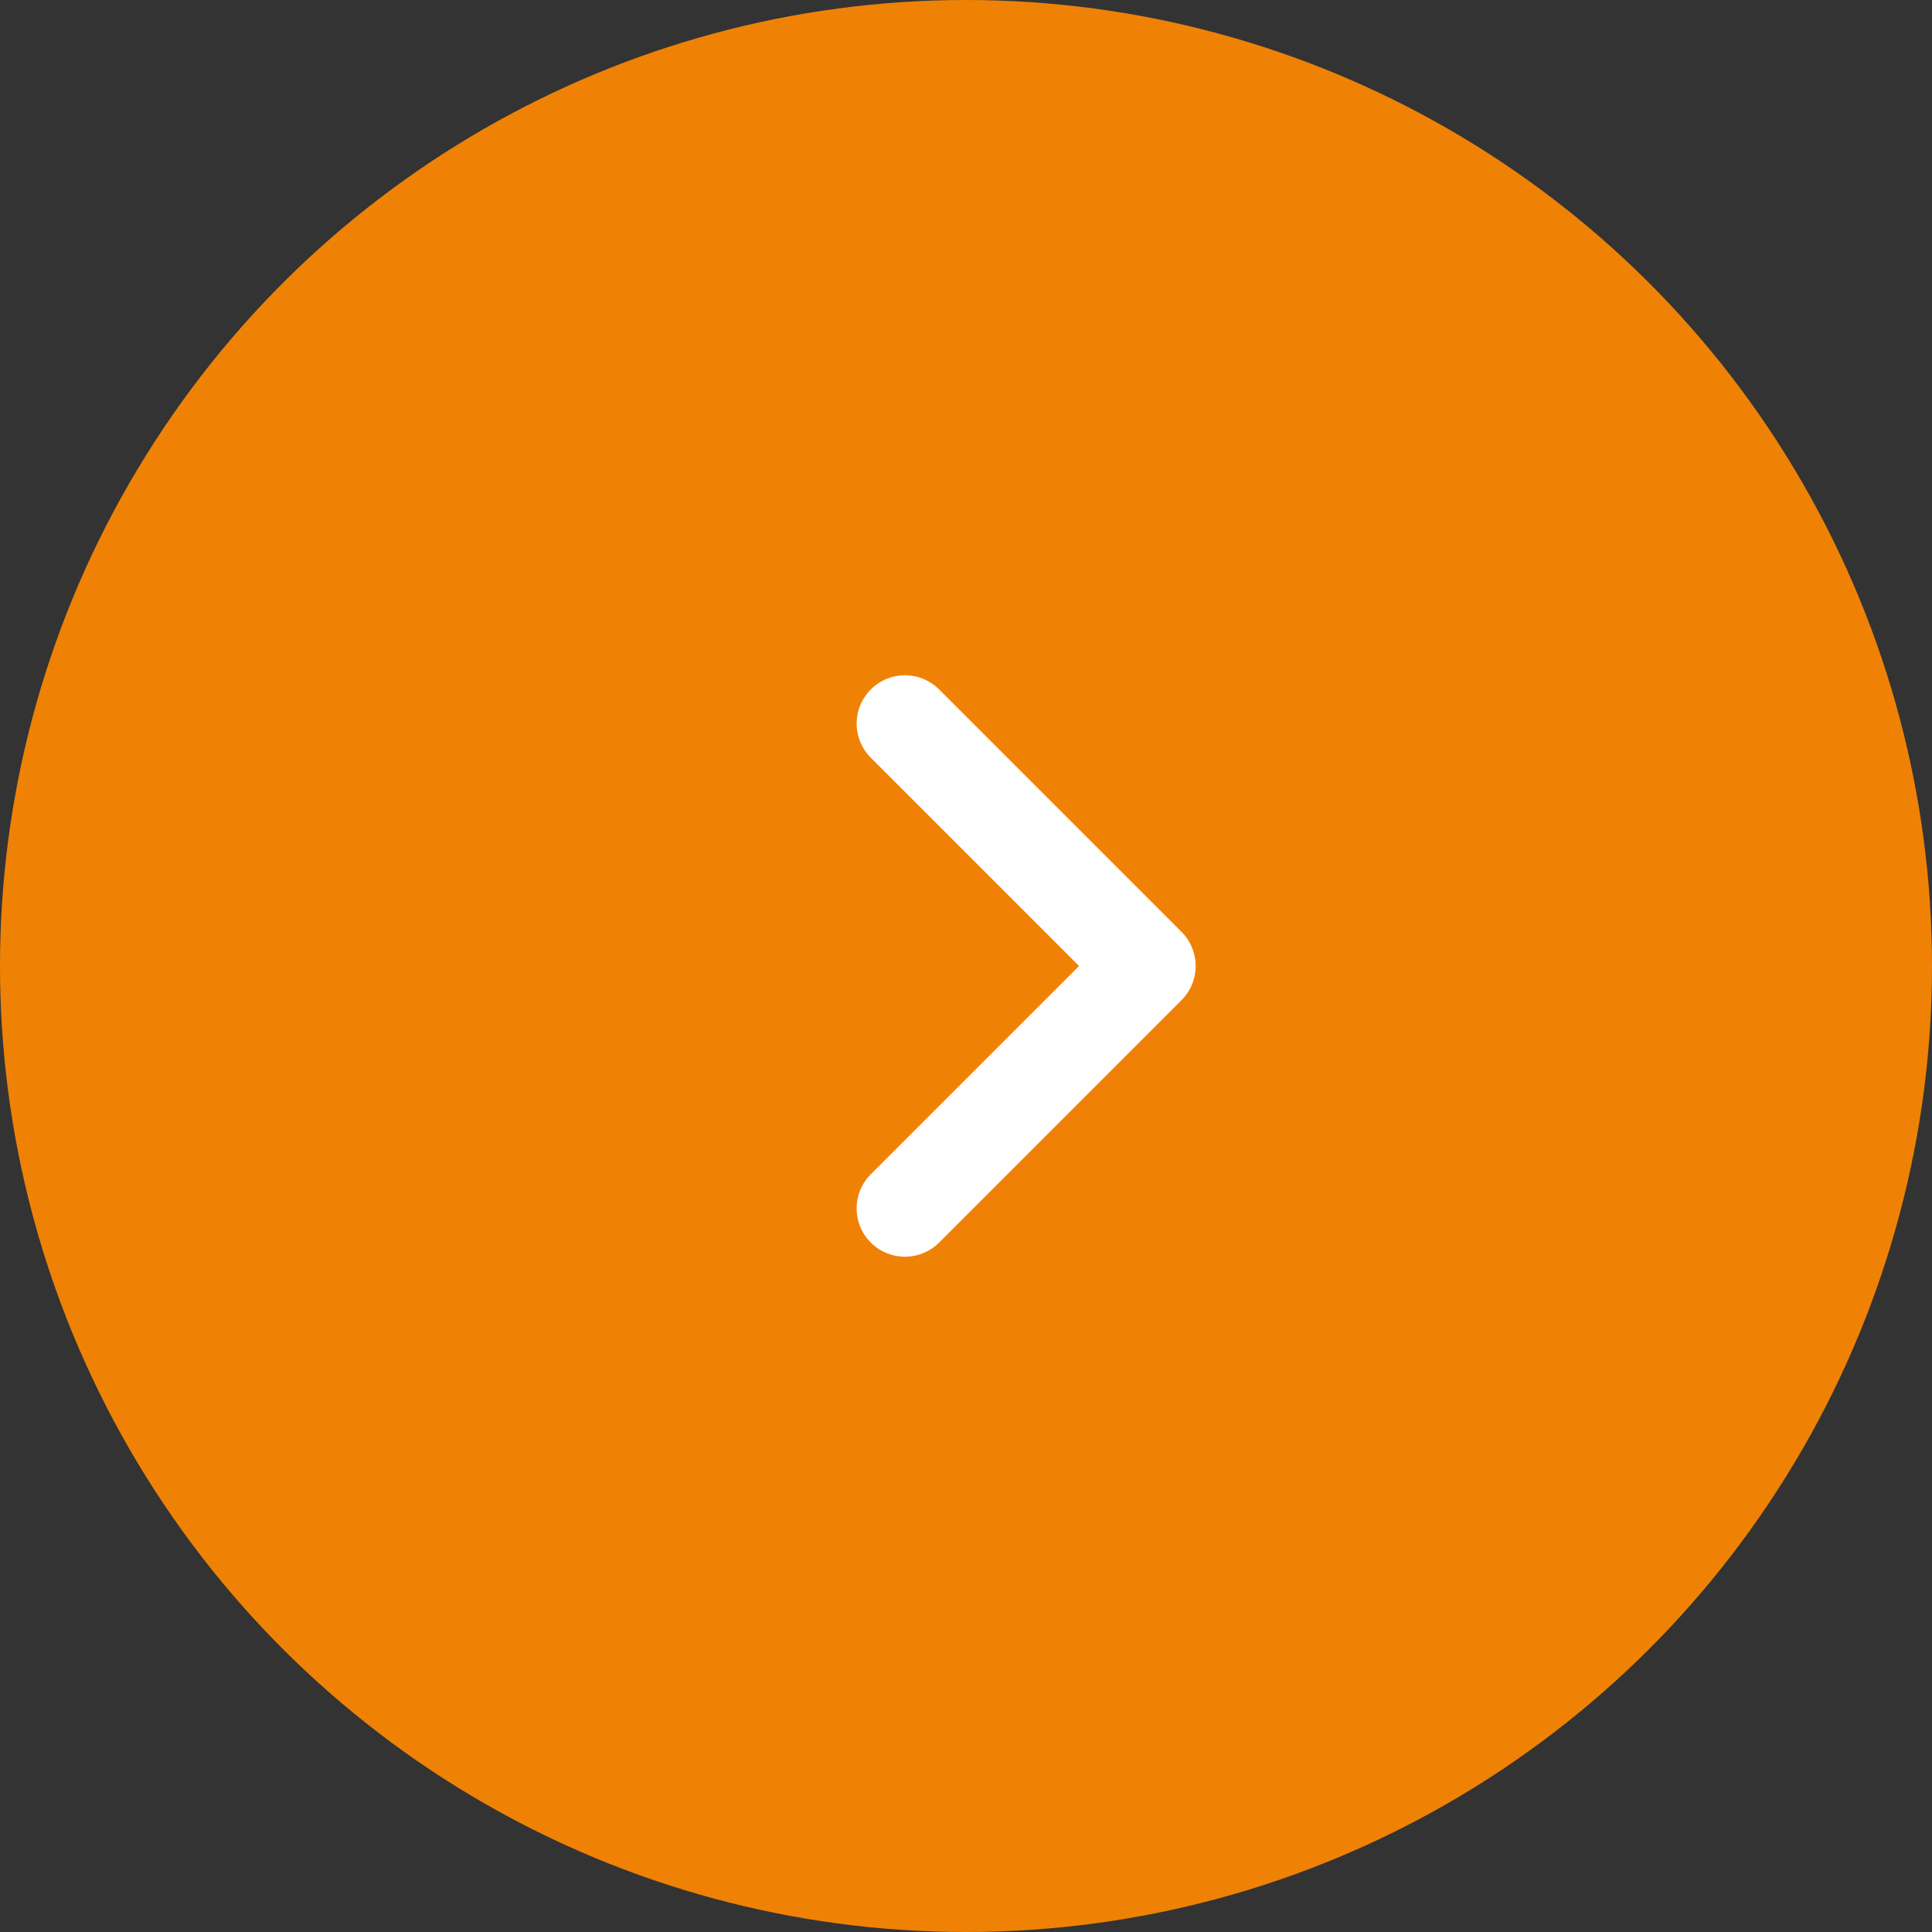 <svg xmlns="http://www.w3.org/2000/svg" width="40" height="40"><rect width="100%" height="100%" fill="#333333" stroke="none"/><g data-name="グループ 163" transform="rotate(90 20 20)"><circle data-name="楕円形 1" cx="20" cy="20" r="20" fill="#ef8205"/><path data-name="パス 117" d="M25.019 22.264a1 1 0 0 1-.707-.293L20 17.659l-4.312 4.312a1 1 0 0 1-1.414 0 1 1 0 0 1 0-1.414l5.019-5.019a1 1 0 0 1 .707-.293 1 1 0 0 1 .707.293l5.019 5.019a1 1 0 0 1-.707 1.707z" fill="#fff"/></g></svg>